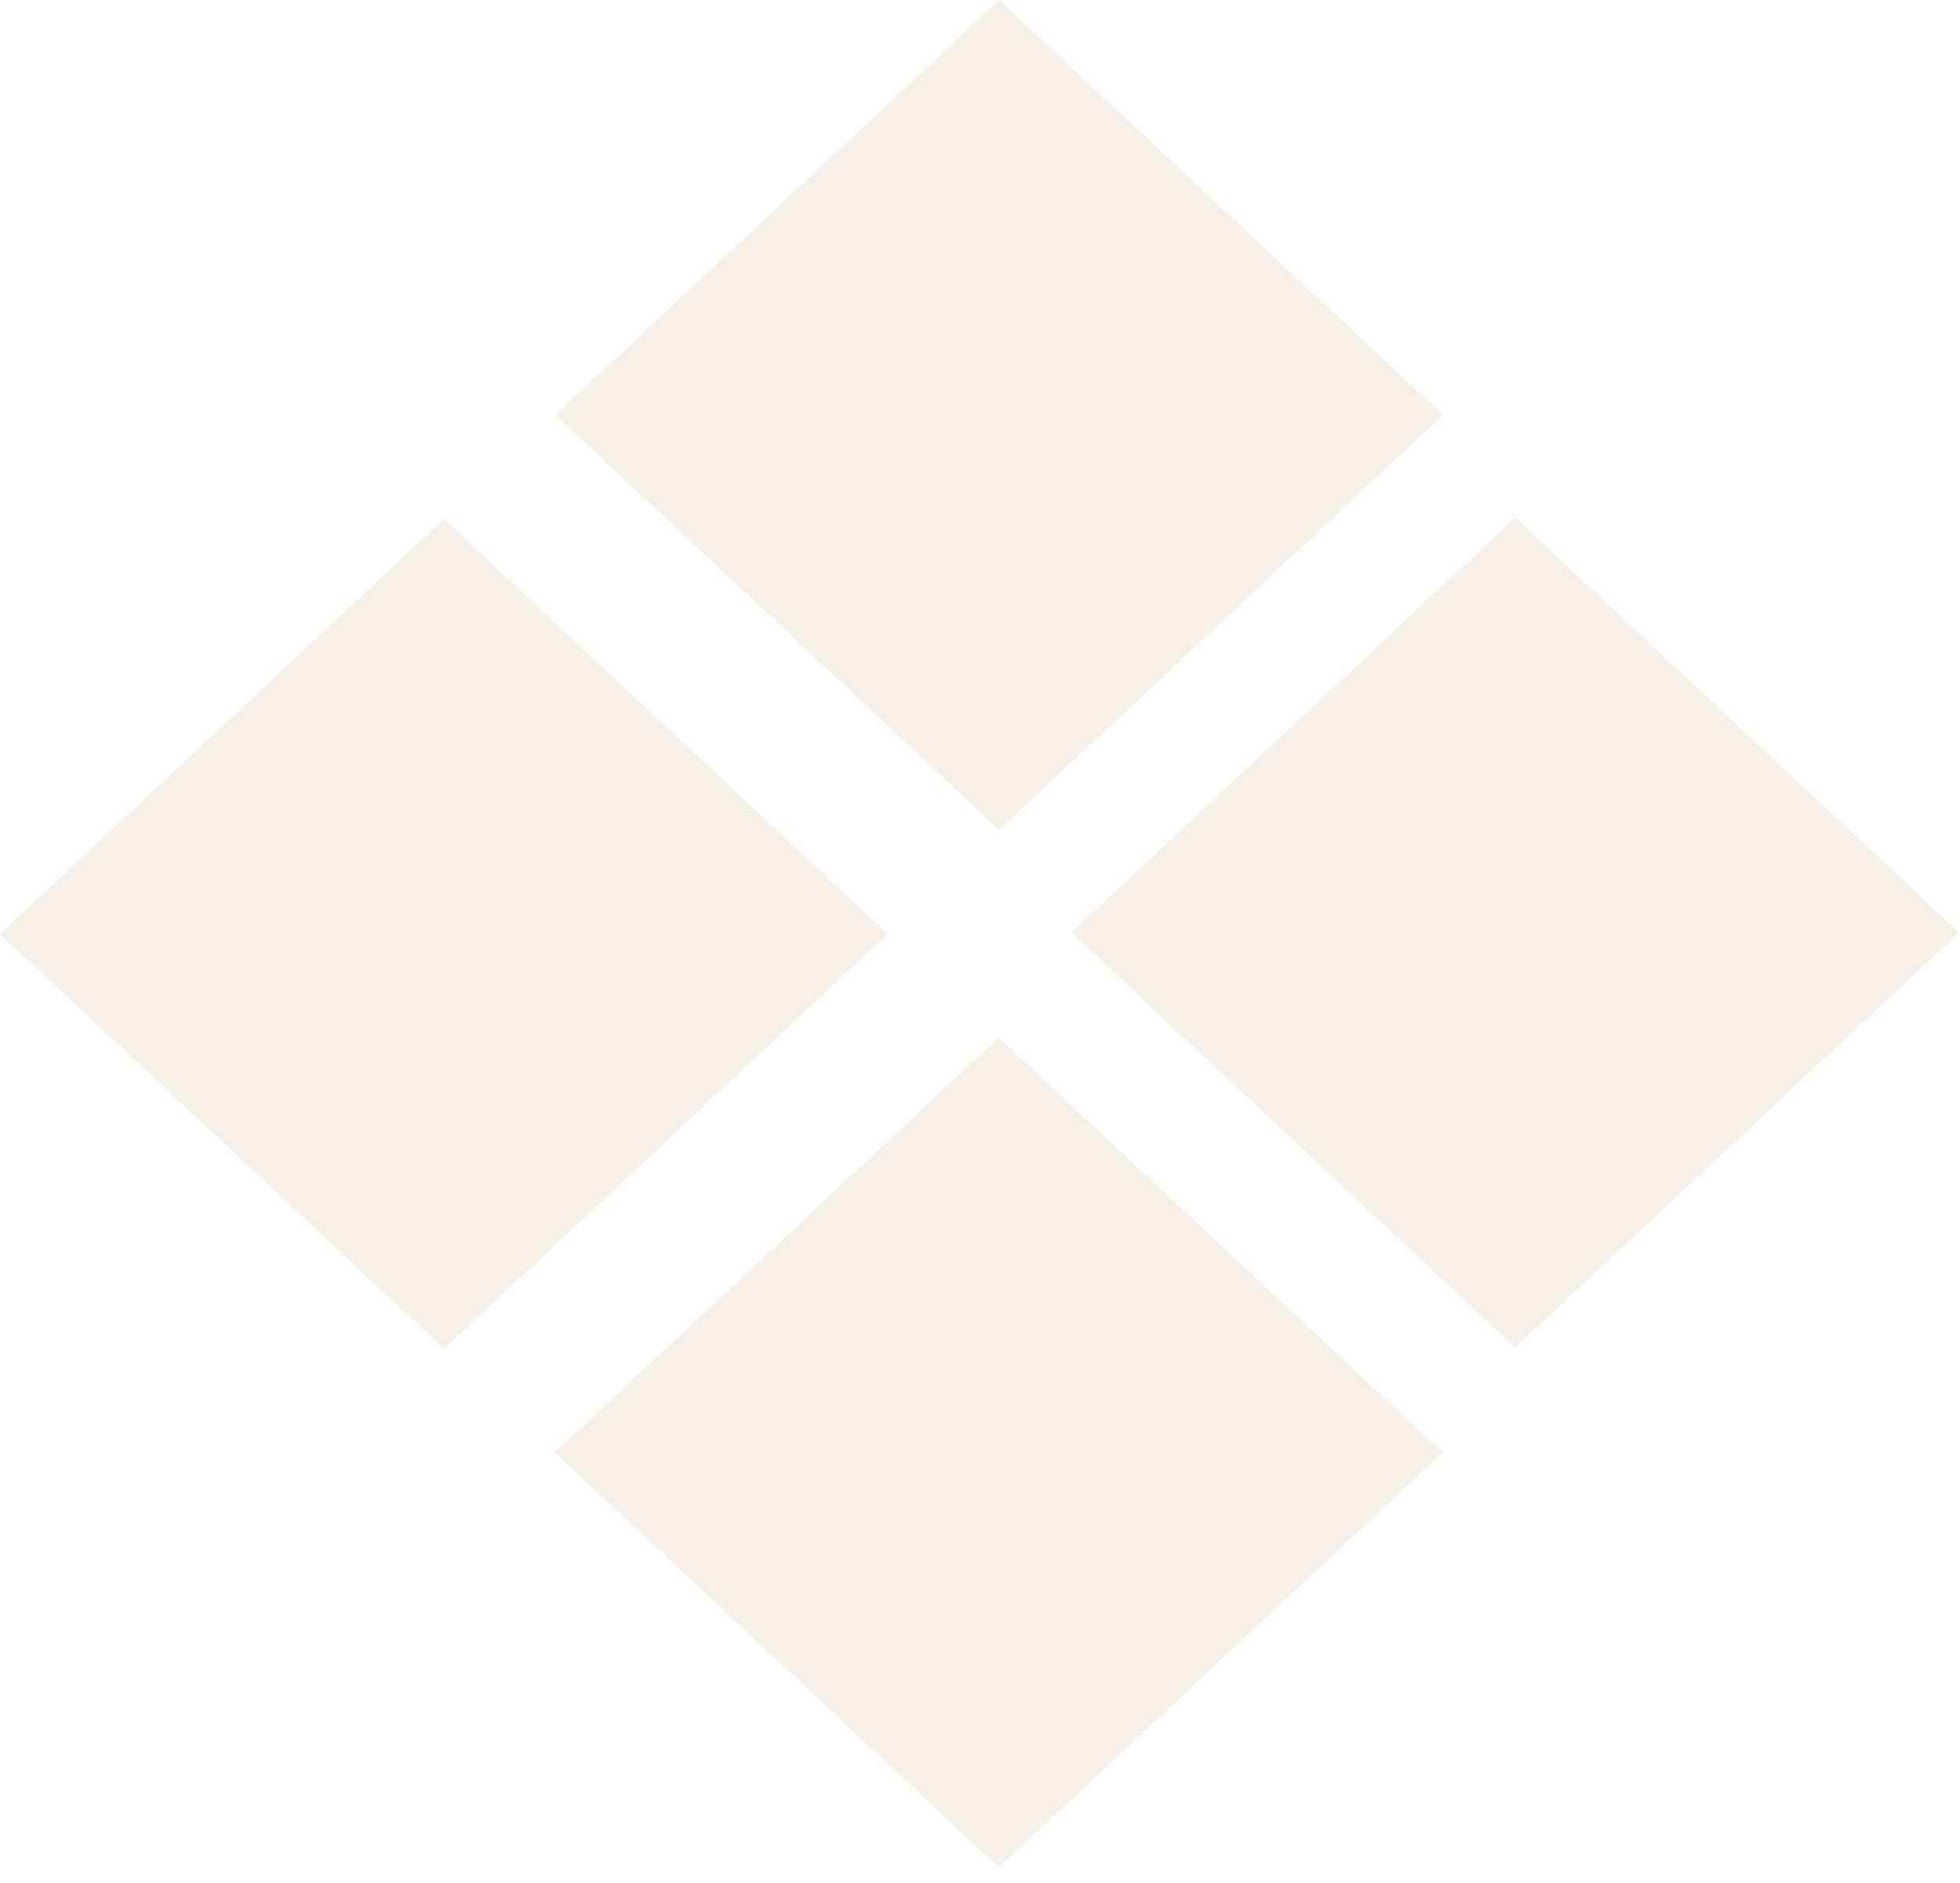 <?xml version="1.0" encoding="UTF-8"?> <svg xmlns="http://www.w3.org/2000/svg" width="127" height="122" viewBox="0 0 127 122" fill="none"> <path d="M35.976 26.893L64.742 53.786L93.508 26.893L64.742 -1.62283e-05L35.976 26.893Z" fill="#C39367" fill-opacity="0.15"></path> <path d="M-0 60.524L28.766 87.417L57.532 60.524L28.766 33.631L-0 60.524Z" fill="#C39367" fill-opacity="0.15"></path> <path d="M35.946 94.127L64.712 121.02L93.478 94.127L64.712 67.234L35.946 94.127Z" fill="#C39367" fill-opacity="0.15"></path> <path d="M69.41 60.431L98.176 87.324L126.942 60.431L98.176 33.538L69.41 60.431Z" fill="#C39367" fill-opacity="0.15"></path> </svg> 